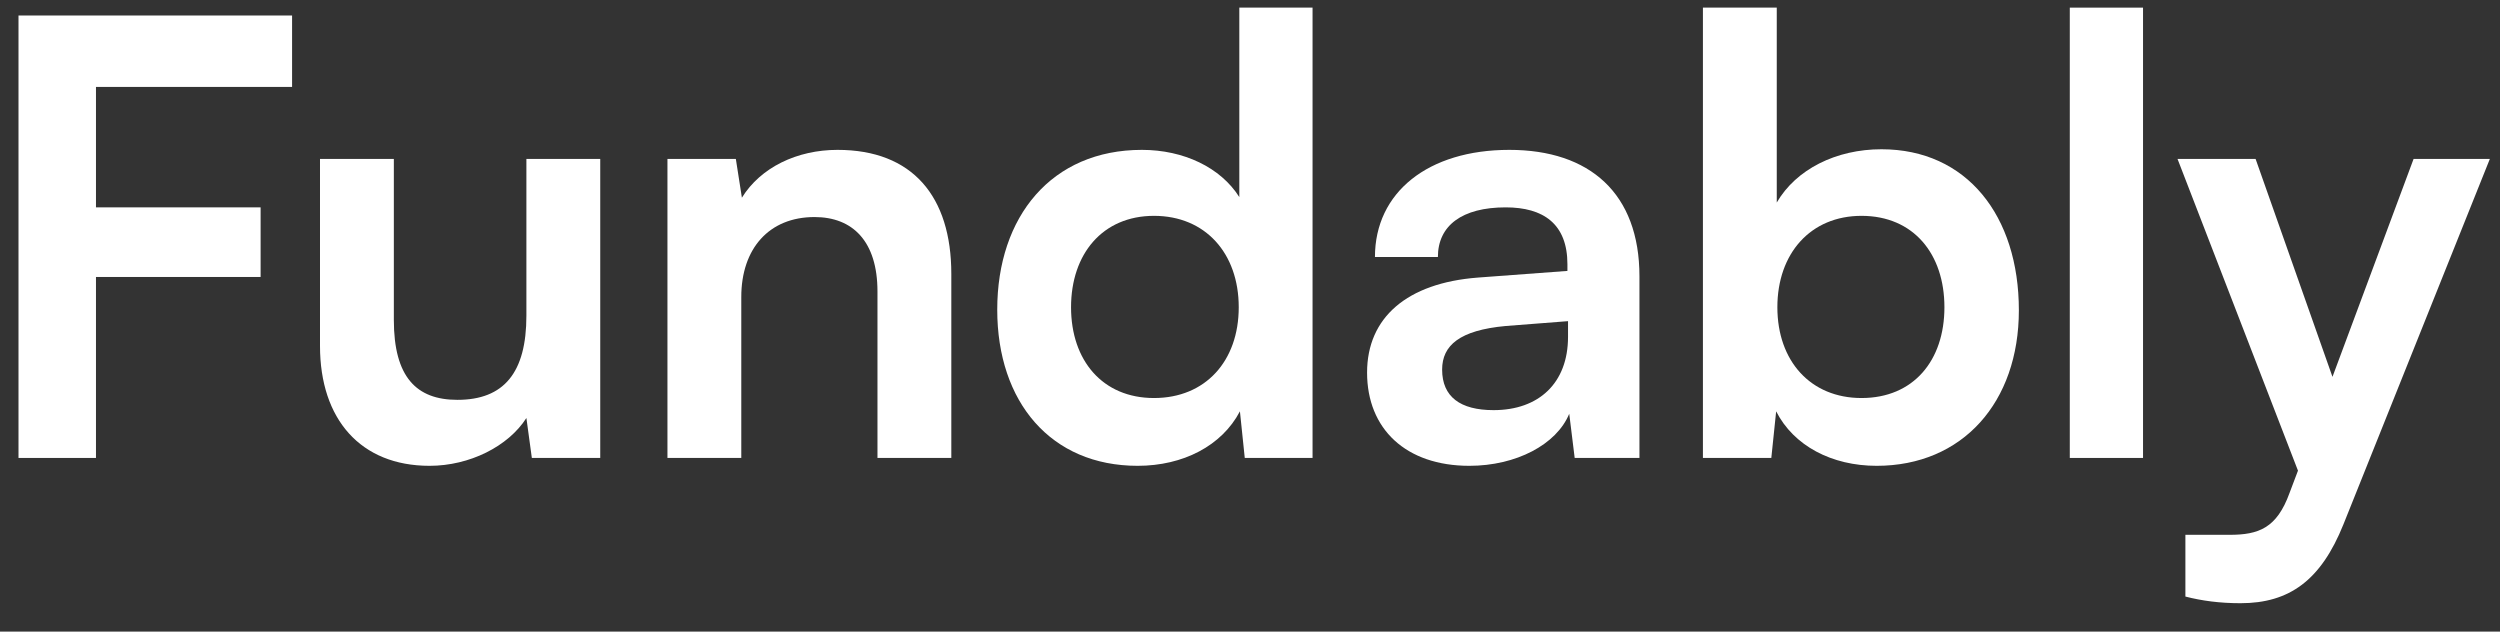 <svg width="95" height="24" viewBox="0 0 95 24" fill="none" xmlns="http://www.w3.org/2000/svg">
<rect x="0" y="0" width="95" height="24" fill="#333333" stroke="none"/>
<path d="M83.045 22.669V20.323H84.724C85.828 20.323 86.518 20.07 87.001 18.736L87.323 17.885L82.746 6.04H85.713L88.634 14.32L91.716 6.04H94.614L89.048 19.932C88.197 22.048 87.001 22.922 85.138 22.922C84.356 22.922 83.666 22.83 83.045 22.669Z" fill="white"/>
<path d="M81.435 17.402H78.652V0.29H81.435V17.402Z" fill="white"/>
<path d="M67.31 17.402H64.711V0.29H67.517V7.696C68.253 6.431 69.771 5.672 71.496 5.672C74.739 5.672 76.717 8.202 76.717 11.79C76.717 15.286 74.578 17.701 71.312 17.701C69.61 17.701 68.161 16.942 67.494 15.631L67.31 17.402ZM67.54 11.675C67.54 13.722 68.805 15.125 70.737 15.125C72.715 15.125 73.888 13.699 73.888 11.675C73.888 9.651 72.715 8.202 70.737 8.202C68.805 8.202 67.54 9.628 67.54 11.675Z" fill="white"/>
<path d="M55.836 17.701C53.421 17.701 51.949 16.298 51.949 14.159C51.949 12.066 53.467 10.755 56.158 10.548L59.562 10.295V10.042C59.562 8.501 58.642 7.88 57.216 7.88C55.56 7.88 54.64 8.57 54.64 9.766H52.248C52.248 7.305 54.272 5.695 57.354 5.695C60.413 5.695 62.299 7.351 62.299 10.502V17.402H59.838L59.631 15.723C59.148 16.896 57.607 17.701 55.836 17.701ZM56.756 15.585C58.481 15.585 59.585 14.55 59.585 12.802V12.204L57.216 12.388C55.468 12.549 54.801 13.124 54.801 14.044C54.801 15.079 55.491 15.585 56.756 15.585Z" fill="white"/>
<path d="M43.23 17.701C39.941 17.701 37.895 15.286 37.895 11.767C37.895 8.225 39.965 5.695 43.392 5.695C44.978 5.695 46.382 6.362 47.094 7.489V0.29H49.877V17.402H47.301L47.117 15.631C46.428 16.942 44.956 17.701 43.23 17.701ZM43.852 15.125C45.806 15.125 47.072 13.722 47.072 11.675C47.072 9.628 45.806 8.202 43.852 8.202C41.897 8.202 40.7 9.651 40.7 11.675C40.7 13.699 41.897 15.125 43.852 15.125Z" fill="white"/>
<path d="M28.169 17.402H25.363V6.04H27.962L28.192 7.512C28.905 6.362 30.285 5.695 31.826 5.695C34.678 5.695 36.15 7.466 36.15 10.41V17.402H33.344V11.077C33.344 9.168 32.401 8.248 30.952 8.248C29.227 8.248 28.169 9.444 28.169 11.284V17.402Z" fill="white"/>
<path d="M20.003 6.04H22.809V17.402H20.21L20.003 15.884C19.313 16.965 17.841 17.701 16.323 17.701C13.701 17.701 12.16 15.93 12.16 13.147V6.04H14.966V12.158C14.966 14.32 15.817 15.194 17.381 15.194C19.152 15.194 20.003 14.159 20.003 11.997V6.04Z" fill="white"/>
<path d="M9.903 10.525H3.647V17.402H0.703V0.589H11.099V3.303H3.647V7.88H9.903V10.525Z" fill="white"/>
</svg>
